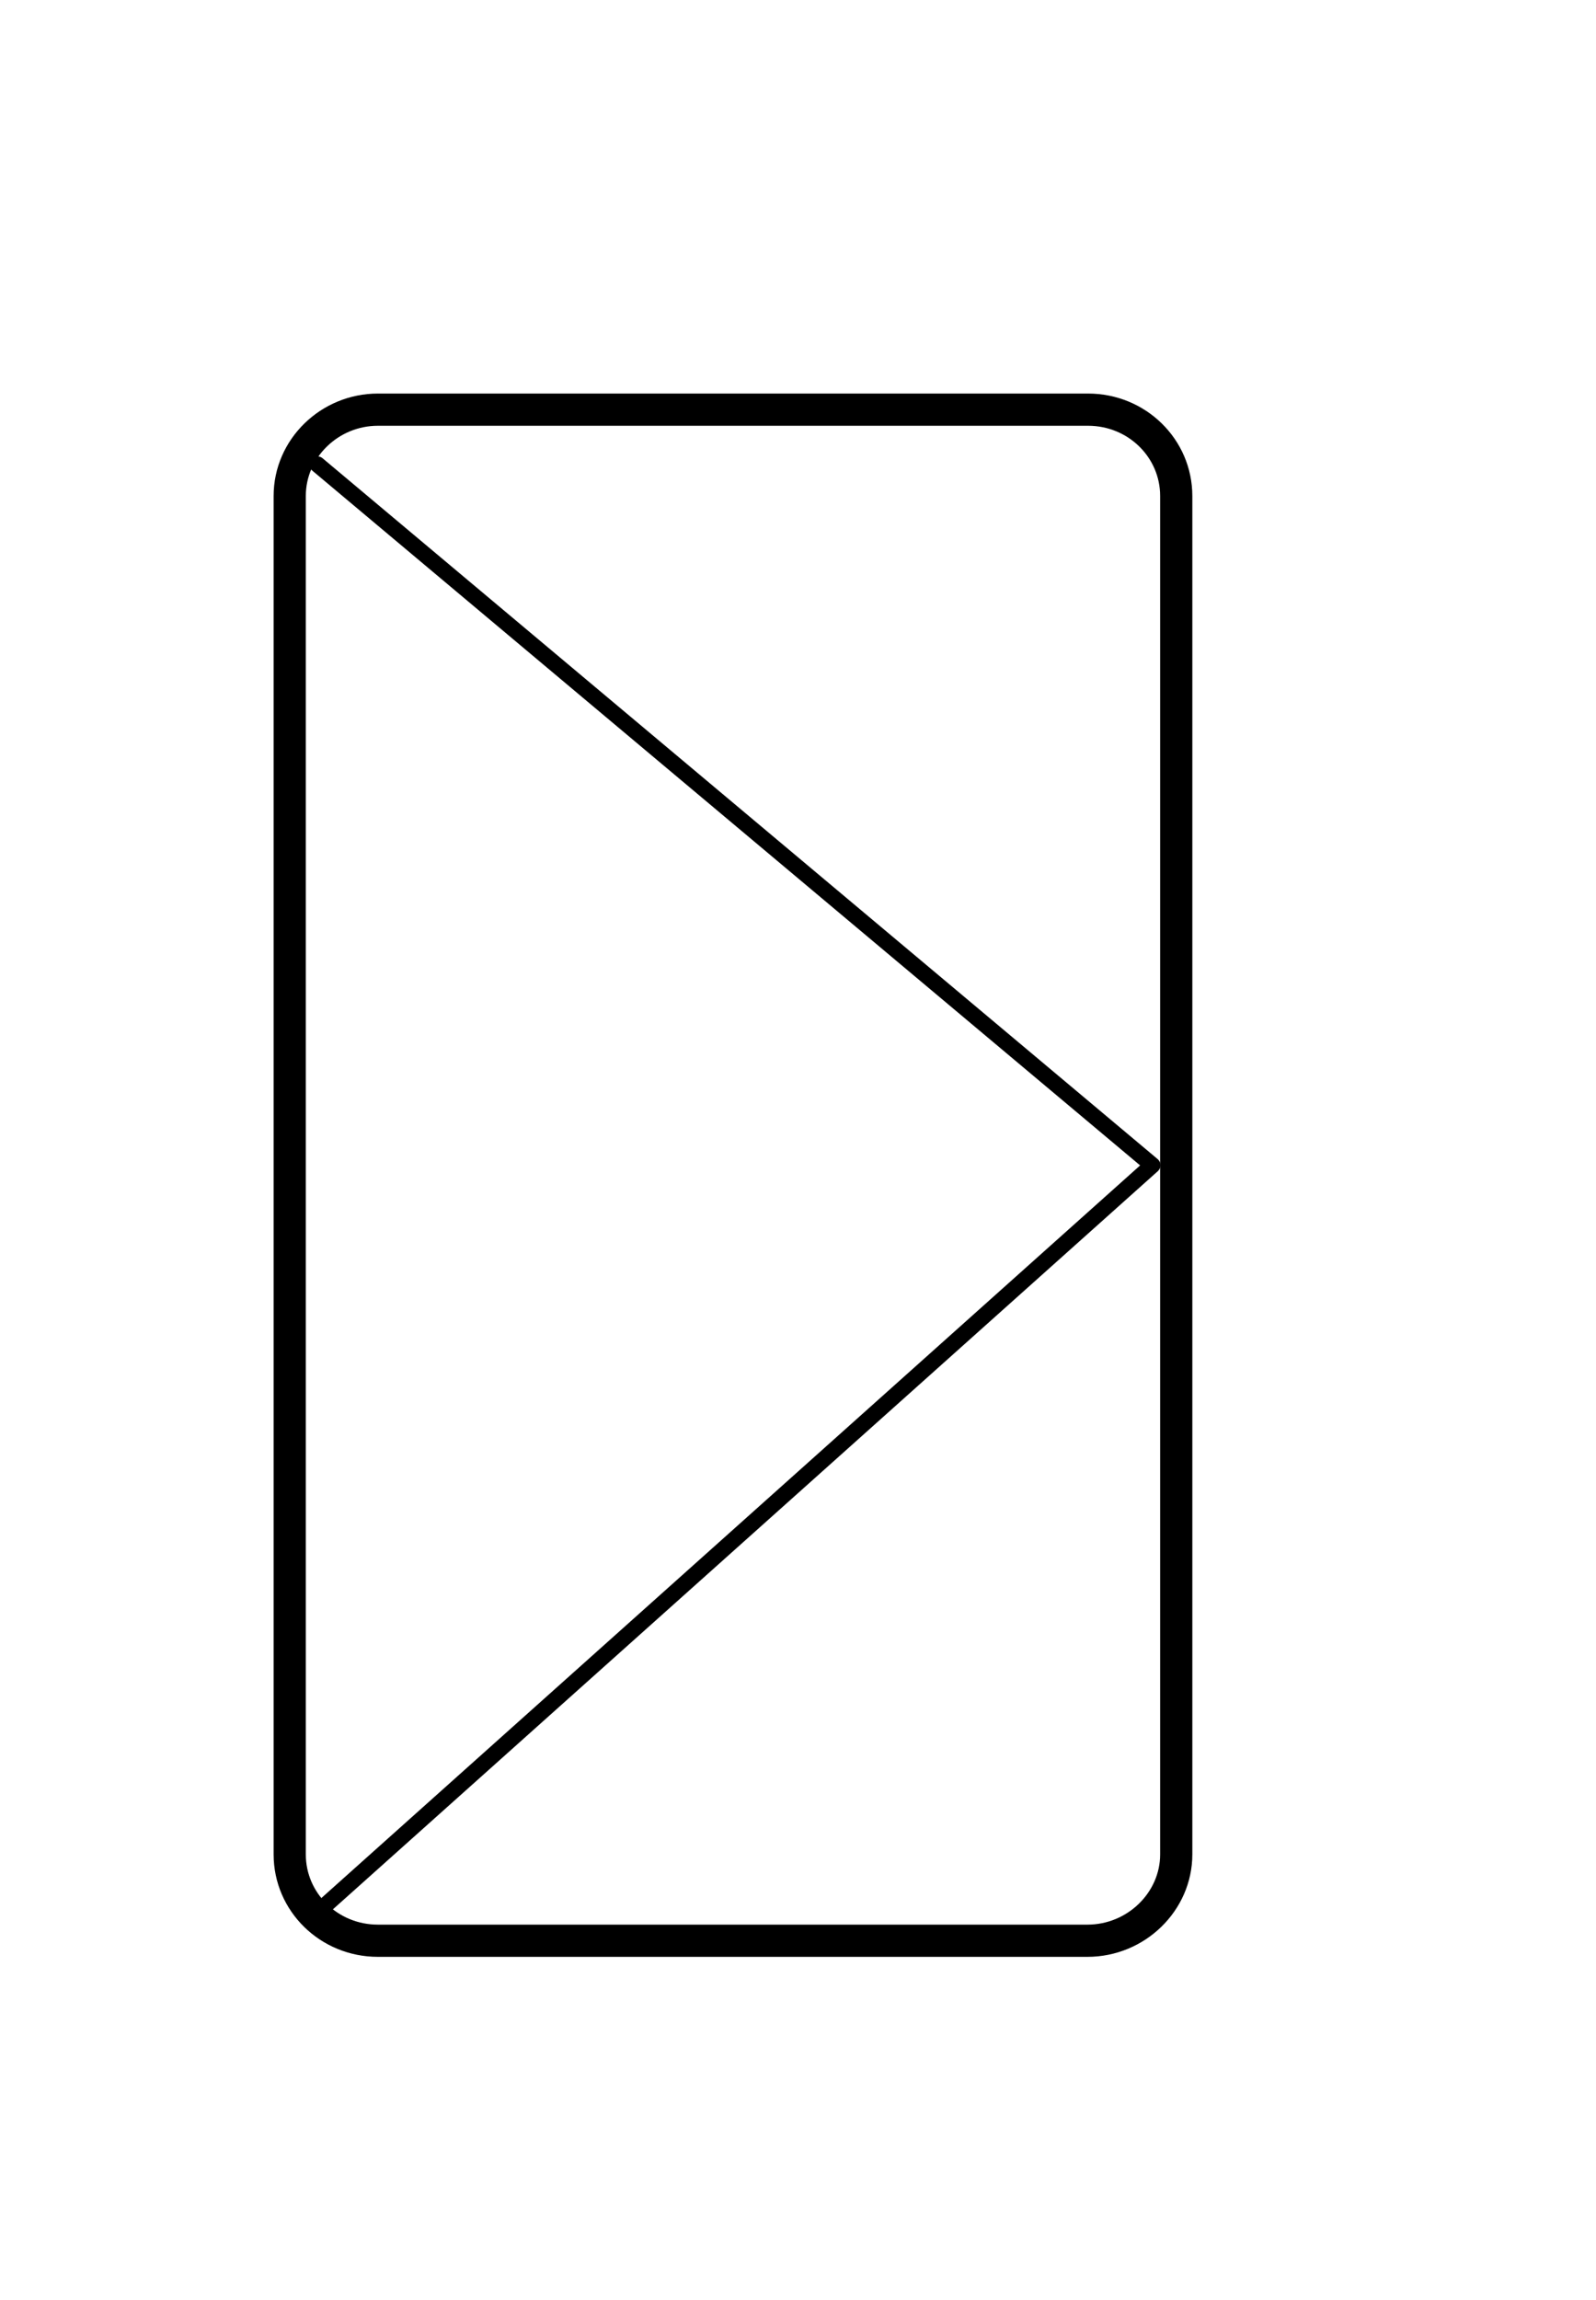 <?xml version="1.0" encoding="utf-8"?>
<!-- Generator: Adobe Illustrator 24.3.2, SVG Export Plug-In . SVG Version: 6.00 Build 0)  -->
<svg version="1.1" id="Capa_1" xmlns="http://www.w3.org/2000/svg" xmlns:xlink="http://www.w3.org/1999/xlink" x="0px" y="0px"
	 viewBox="0 0 24.79 35.71" style="enable-background:new 0 0 24.79 35.71;" xml:space="preserve">
<style type="text/css">
	.st0{fill:none;stroke:#000000;stroke-width:0.5;stroke-miterlimit:10;}
	.st1{fill:none;stroke:#000000;stroke-width:0.25;stroke-linecap:round;stroke-linejoin:round;stroke-dasharray:0.05,1;}
	.st2{fill:none;stroke:#000000;stroke-width:0.25;stroke-linecap:round;stroke-linejoin:round;}
	.st3{fill:none;stroke:#000000;stroke-width:0.25;stroke-linecap:round;stroke-linejoin:round;stroke-dasharray:1.964,1.964;}
	.st4{fill:none;stroke:#000000;stroke-width:0.25;stroke-linecap:round;stroke-linejoin:round;stroke-dasharray:2.034,2.034;}
	.st5{fill:#E42313;}
	.st6{fill:none;stroke:#000000;stroke-miterlimit:10;}
	.st7{fill:#9D9D9C;}
	.st8{fill:none;stroke:#000000;stroke-width:0.836;stroke-miterlimit:10;}
	.st9{fill:none;stroke:#000000;stroke-width:0.36;stroke-linecap:round;stroke-linejoin:round;}
	.st10{fill:none;stroke:#000000;stroke-width:0.25;}
	.st11{fill:none;stroke:#000000;stroke-width:0.36;stroke-linecap:round;stroke-linejoin:round;stroke-dasharray:1.964,1.964;}
	.st12{fill:none;stroke:#000000;stroke-width:0.36;stroke-linecap:round;stroke-linejoin:round;stroke-dasharray:1.974,1.974;}
	.st13{fill:none;stroke:#000000;stroke-width:0.36;stroke-linecap:round;stroke-linejoin:round;stroke-dasharray:2.031,2.031;}
	.st14{fill:none;stroke:#000000;stroke-width:0.36;stroke-linecap:round;stroke-linejoin:round;stroke-dasharray:2.034,2.034;}
</style>
<path class="st0" d="M16.89,30.13H5.87c-0.76,0-1.37-0.6-1.37-1.34V7.7c0-0.74,0.62-1.34,1.37-1.34h11.03c0.76,0,1.37,0.6,1.37,1.34
	v21.09C18.27,29.52,17.65,30.13,16.89,30.13z"/>
<polyline class="st2" points="4.93,7.21 17.9,18.09 4.93,29.69 "/>
</svg>
